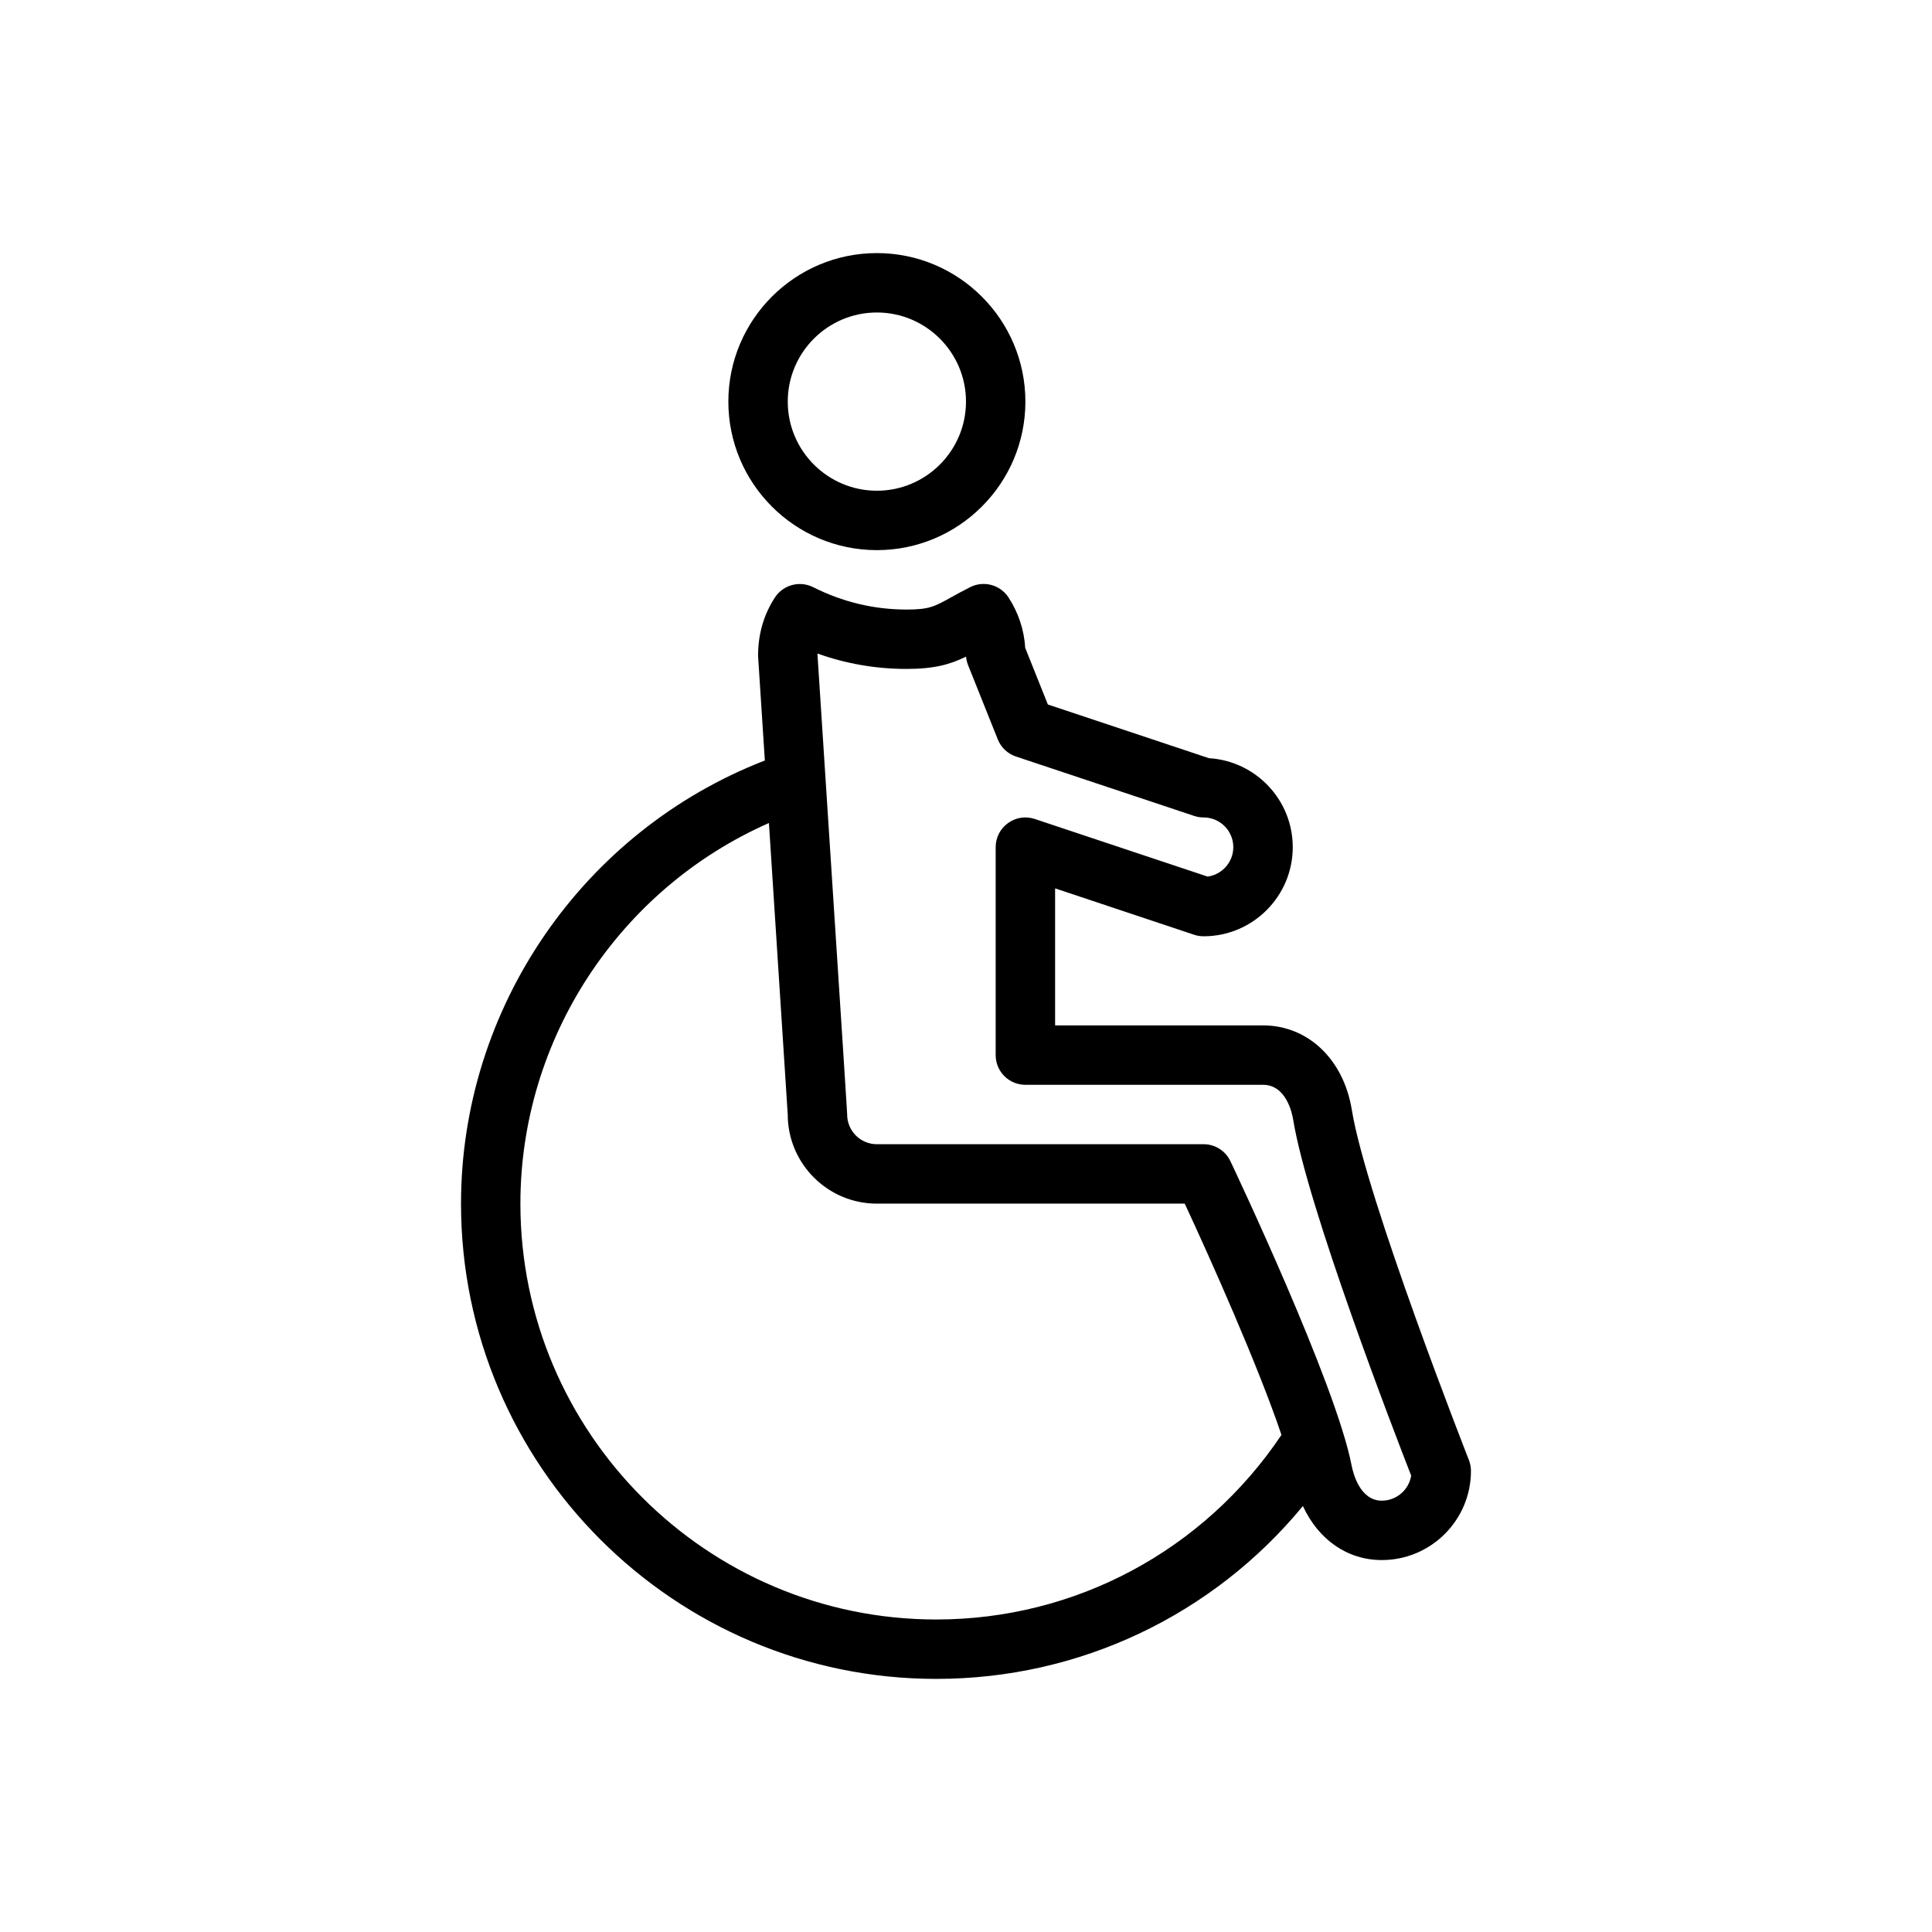 <?xml version="1.0" encoding="UTF-8"?>
<!-- Uploaded to: SVG Repo, www.svgrepo.com, Generator: SVG Repo Mixer Tools -->
<svg fill="#000000" width="800px" height="800px" version="1.1" viewBox="144 144 512 512" xmlns="http://www.w3.org/2000/svg">
 <g>
  <path d="m376.38 289.79c21.703 0 39.359-17.656 39.359-39.359 0-21.703-17.656-39.359-39.359-39.359-21.703 0-39.359 17.656-39.359 39.359 0 21.703 17.656 39.359 39.359 39.359zm0-62.977c13.02 0 23.617 10.598 23.617 23.617 0 13.02-10.598 23.617-23.617 23.617-13.02 0-23.617-10.598-23.617-23.617 0-13.02 10.598-23.617 23.617-23.617z"/>
  <path d="m533.28 530.94c-0.27-0.691-27.238-69.383-31.039-92.844-2.176-13.367-11.629-22.355-23.523-22.355h-55.105v-36.312l36.871 12.297c0.805 0.266 1.648 0.398 2.492 0.398 13.02 0 23.617-10.598 23.617-23.617 0-12.547-9.84-22.844-22.215-23.578l-42.684-14.234-6-15.004c-0.285-4.738-1.801-9.328-4.426-13.359-2.188-3.363-6.566-4.543-10.148-2.738-1.922 0.969-3.512 1.844-4.93 2.629-4.57 2.547-5.953 3.312-11.938 3.312-8.621 0-16.949-1.992-24.75-5.926-3.598-1.801-7.957-0.621-10.148 2.738-2.93 4.496-4.473 9.684-4.457 15.508 0.52 8.078 1.141 17.594 1.793 27.688-48.227 18.676-80.516 65.539-80.516 117.43 0 69.445 56.504 125.95 125.95 125.95 38.008 0 73.336-16.902 97.156-45.809 4.098 8.863 11.719 14.316 20.922 14.316 13.02 0 23.617-10.598 23.617-23.617 0-0.98-0.184-1.957-0.543-2.879zm-141.16 42.242c-60.773 0-110.21-49.438-110.21-110.21 0-43.738 26.215-83.402 65.863-100.86 2.41 37.207 4.906 75.867 4.984 77.246 0 13.02 10.598 23.617 23.617 23.617h81.594c6.965 14.973 19.516 43.121 25.633 61.293-20.555 30.617-54.555 48.914-91.484 48.914zm118.08-31.488c-5.762 0-7.59-7.164-8.016-9.359-4.148-21.539-30.977-78.207-32.109-80.602-1.297-2.75-4.07-4.504-7.106-4.504h-86.594c-4.336 0-7.871-3.527-7.871-7.871 0-0.348 0-0.93-7.871-122.02v-0.148c7.578 2.715 15.488 4.082 23.613 4.082 7.406 0 11.539-1.195 15.777-3.258 0.062 0.77 0.242 1.527 0.527 2.25l7.871 19.68c0.859 2.148 2.621 3.809 4.816 4.543l47.23 15.742c0.812 0.27 1.656 0.402 2.5 0.402 4.344 0 7.871 3.535 7.871 7.871 0 3.984-2.969 7.281-6.809 7.801l-45.801-15.266c-2.418-0.805-5.039-0.41-7.094 1.086-2.062 1.477-3.273 3.856-3.273 6.383v55.105c0 4.352 3.519 7.871 7.871 7.871h62.977c6.18 0 7.723 7.613 7.973 9.133 3.777 23.27 27 83.445 31.293 94.441-0.598 3.75-3.856 6.633-7.777 6.633z"/>
 </g>
</svg>